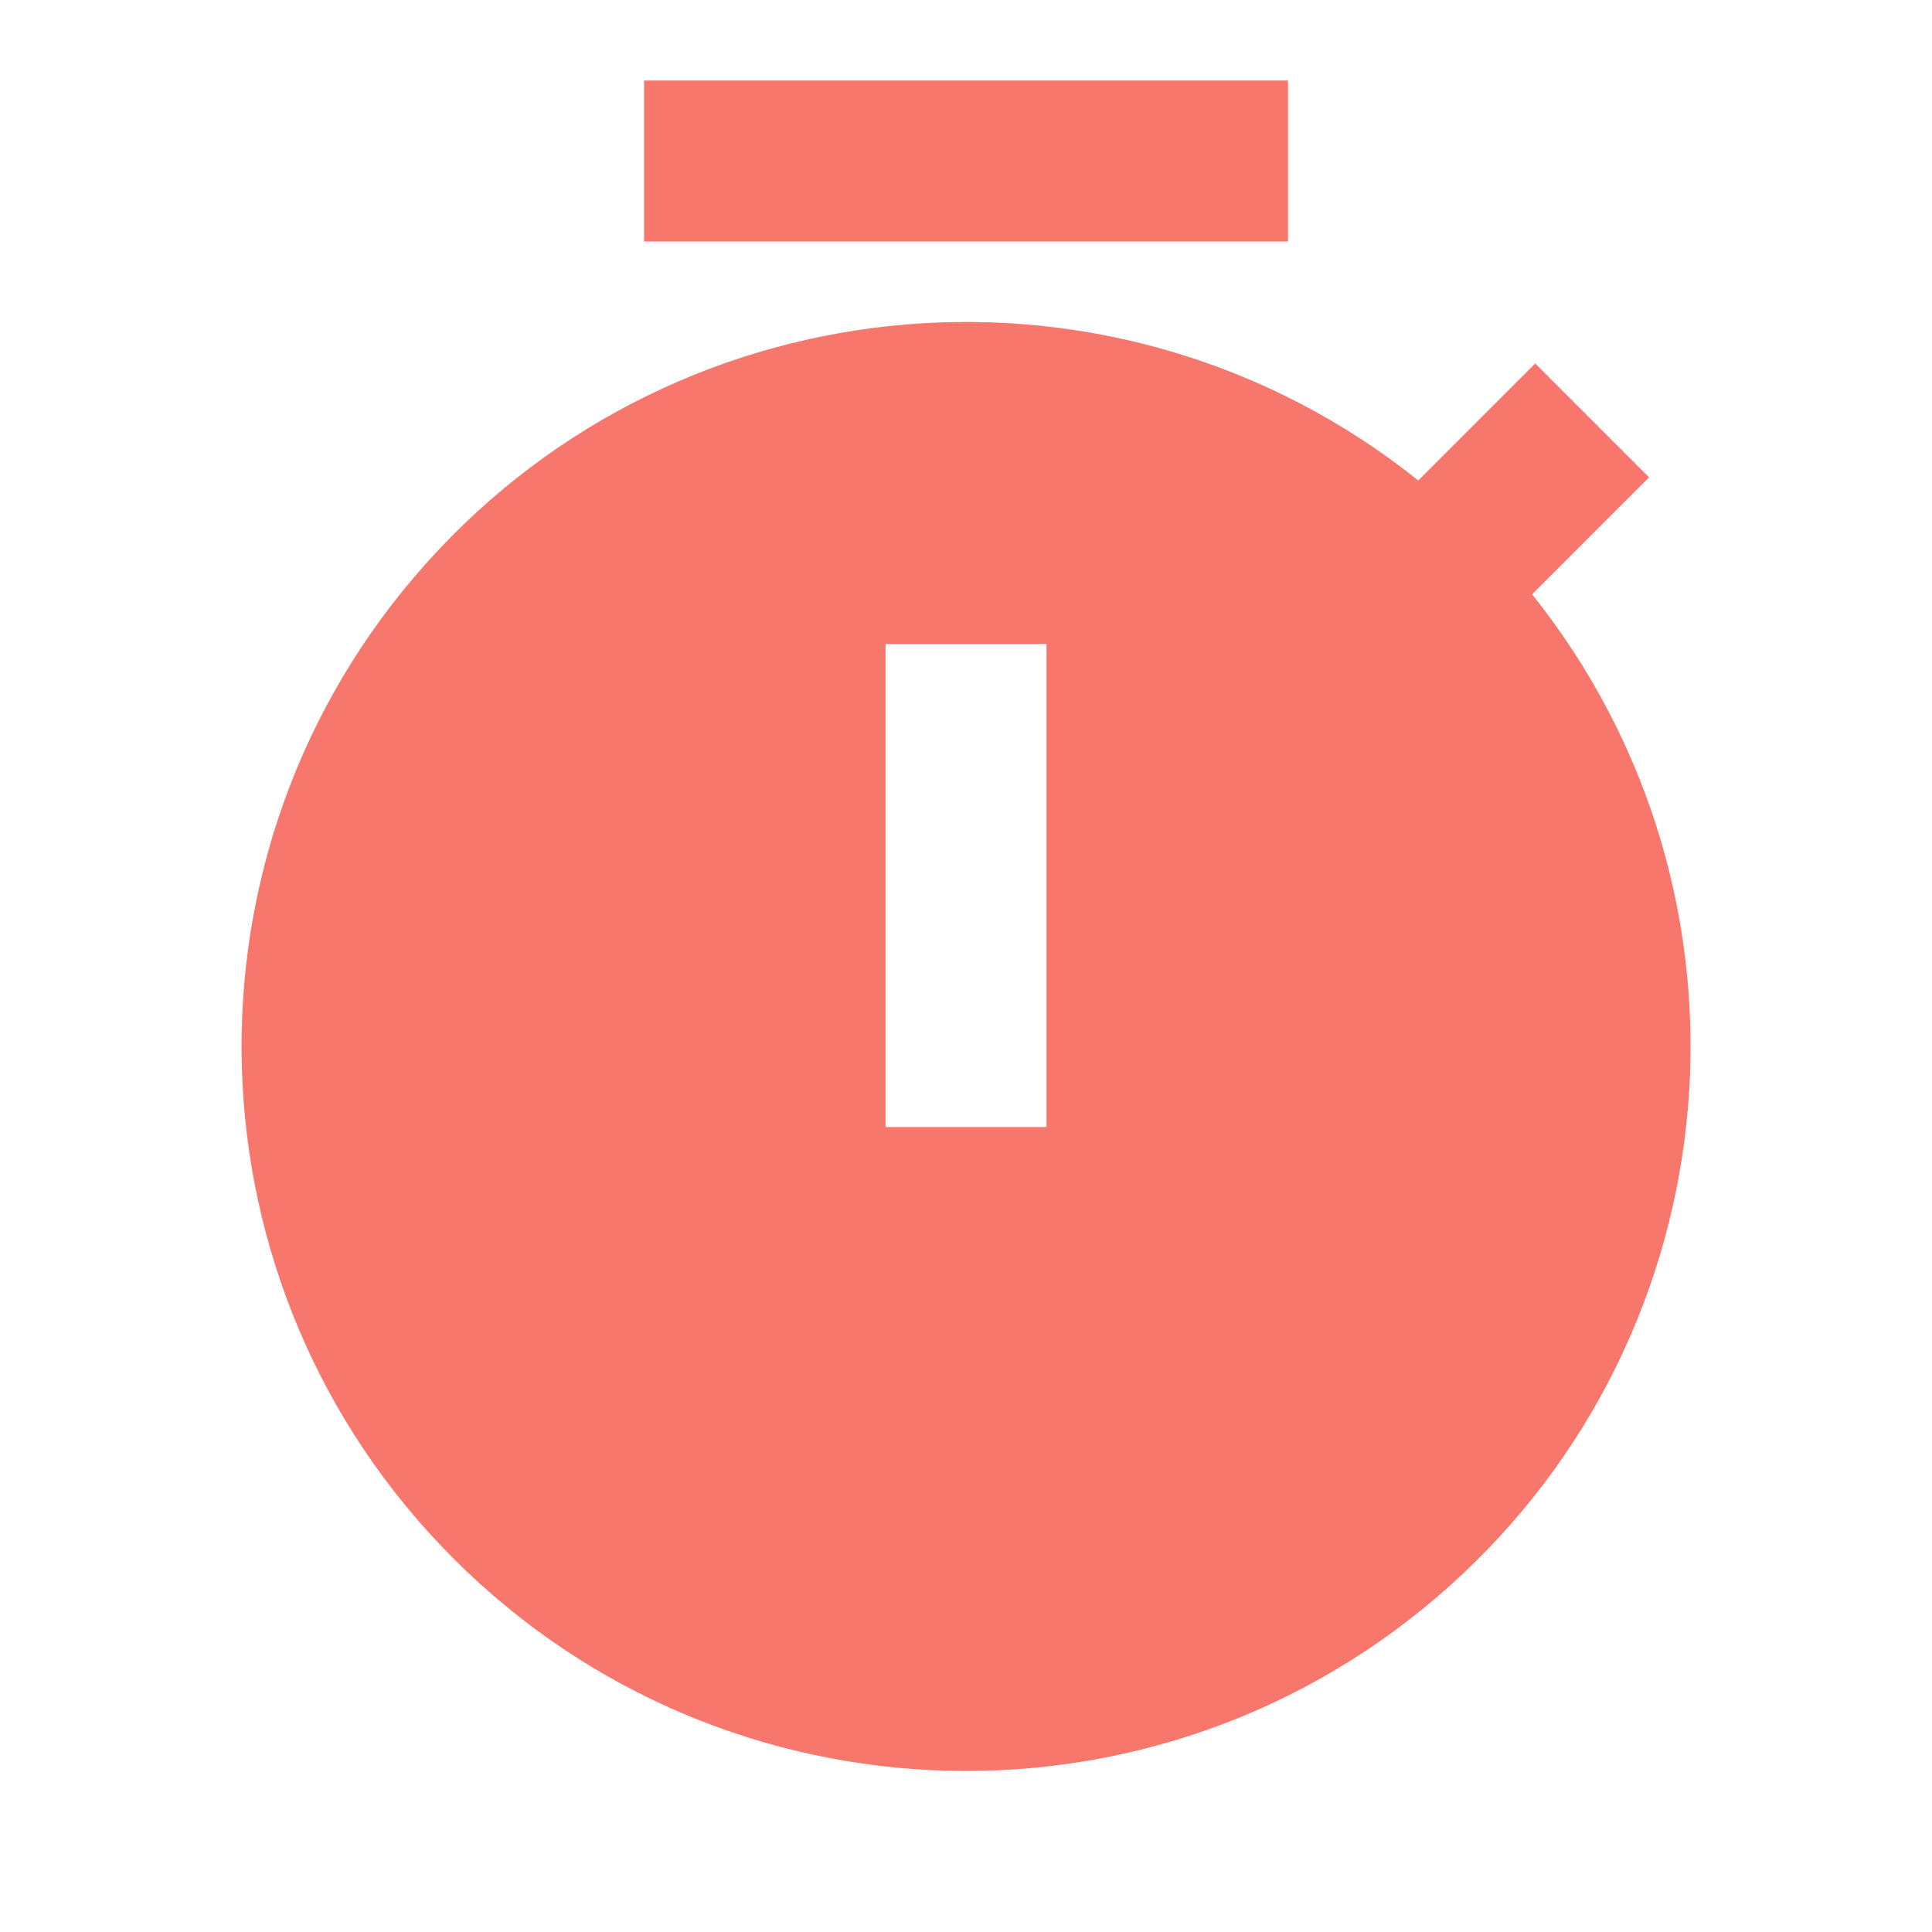 <svg width="40" height="40" viewBox="0 0 40 40" fill="none" xmlns="http://www.w3.org/2000/svg">
<g id="timer-fill">
<path id="Path 37" fill-rule="evenodd" clip-rule="evenodd" d="M26.667 1.667H13.334V5H26.667V1.667ZM29.364 9.947L31.785 7.525L34.142 9.882L31.72 12.304C36.689 18.523 35.934 27.54 30.001 32.846C24.068 38.153 15.023 37.901 9.394 32.273C3.766 26.644 3.514 17.599 8.821 11.666C14.127 5.733 23.145 4.979 29.364 9.947ZM18.334 13.334V23.334H21.667V13.334H18.334Z" fill="#F7776D"/>
</g>
</svg>
